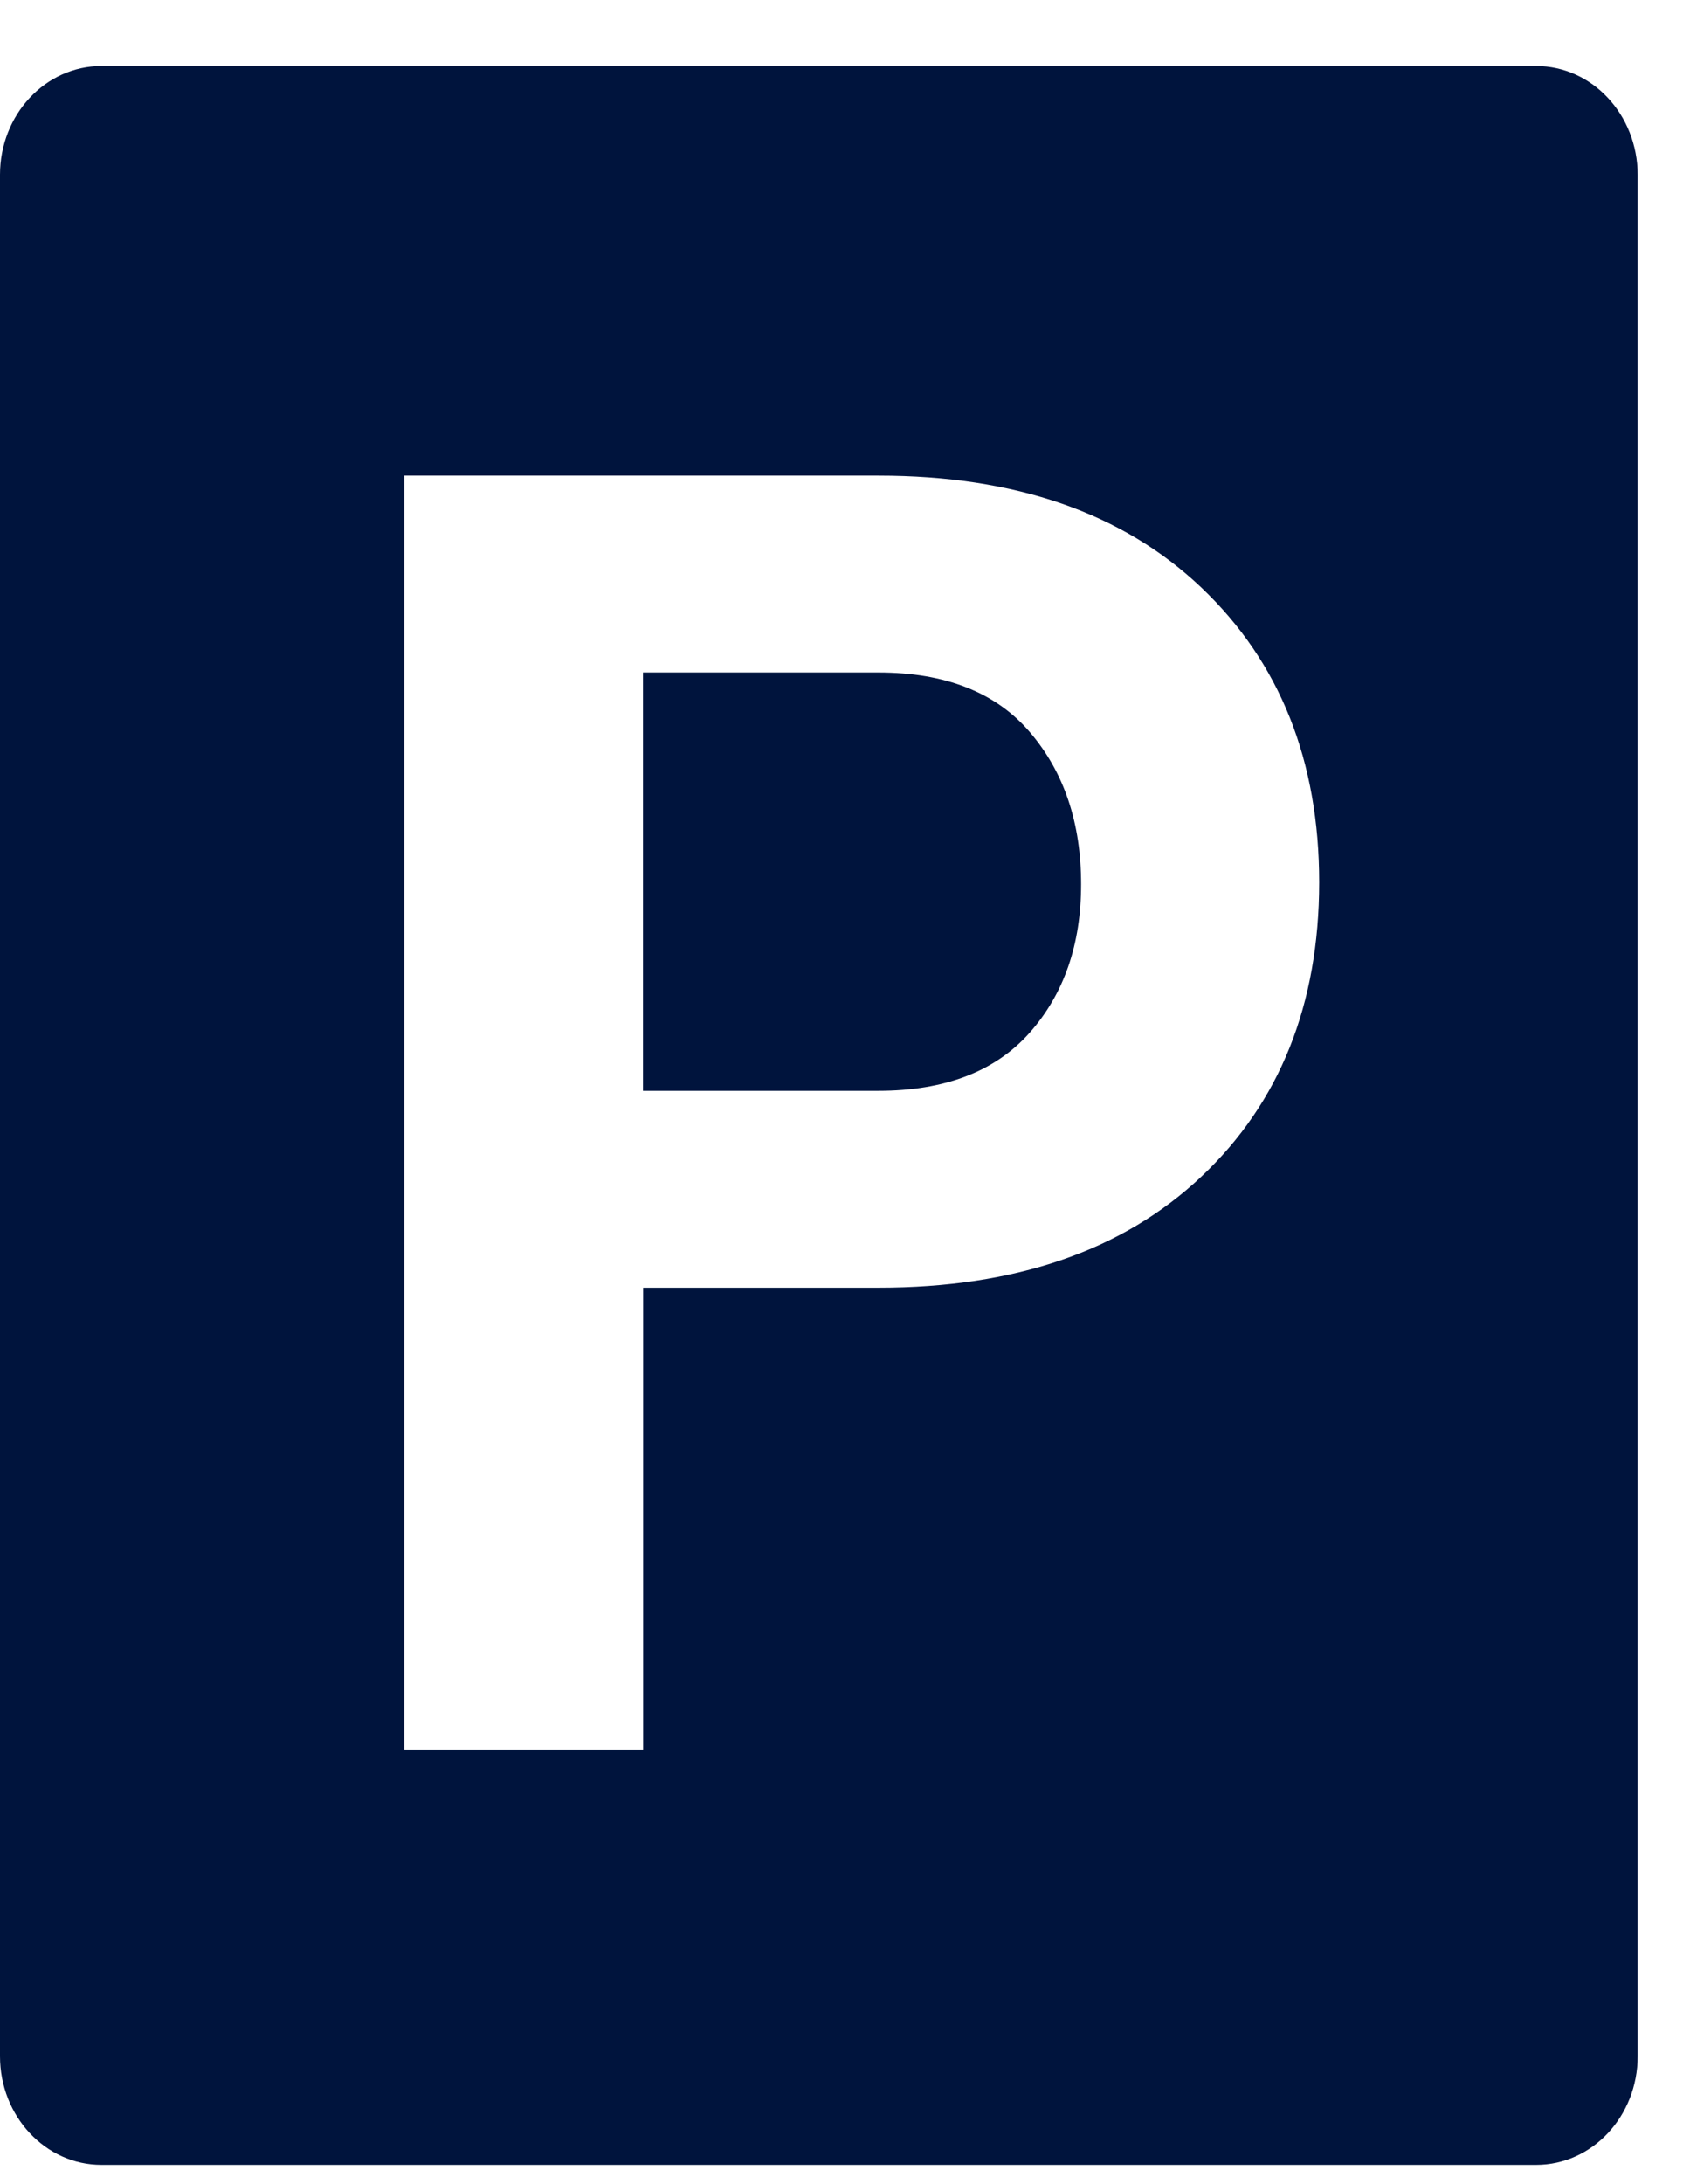 <svg xmlns="http://www.w3.org/2000/svg" width="24" height="31" viewBox="0 0 24 31">
    <path fill="#00143d" fill-rule="evenodd" d="M21.815.937c.795 0 1.44.69 1.442 1.543v26.705c0 .852-.645 1.542-1.442 1.542H1.441c-.796 0-1.441-.69-1.441-1.542V2.48C0 1.627.645.937 1.441.937h20.374zm-9.34 8.608c.951 0 1.67.283 2.153.85.484.567.725 1.287.725 2.156 0 .853-.243 1.556-.73 2.106-.489.55-1.205.825-2.149.825H9.131V9.545h3.343zm4.587 7.154c1.114-1.052 1.67-2.443 1.672-4.173 0-1.728-.558-3.125-1.672-4.185-1.115-1.06-2.644-1.59-4.586-1.59H5.742v18.084h3.391v-6.558h3.343c1.942 0 3.471-.526 4.586-1.578z"/>
</svg>
